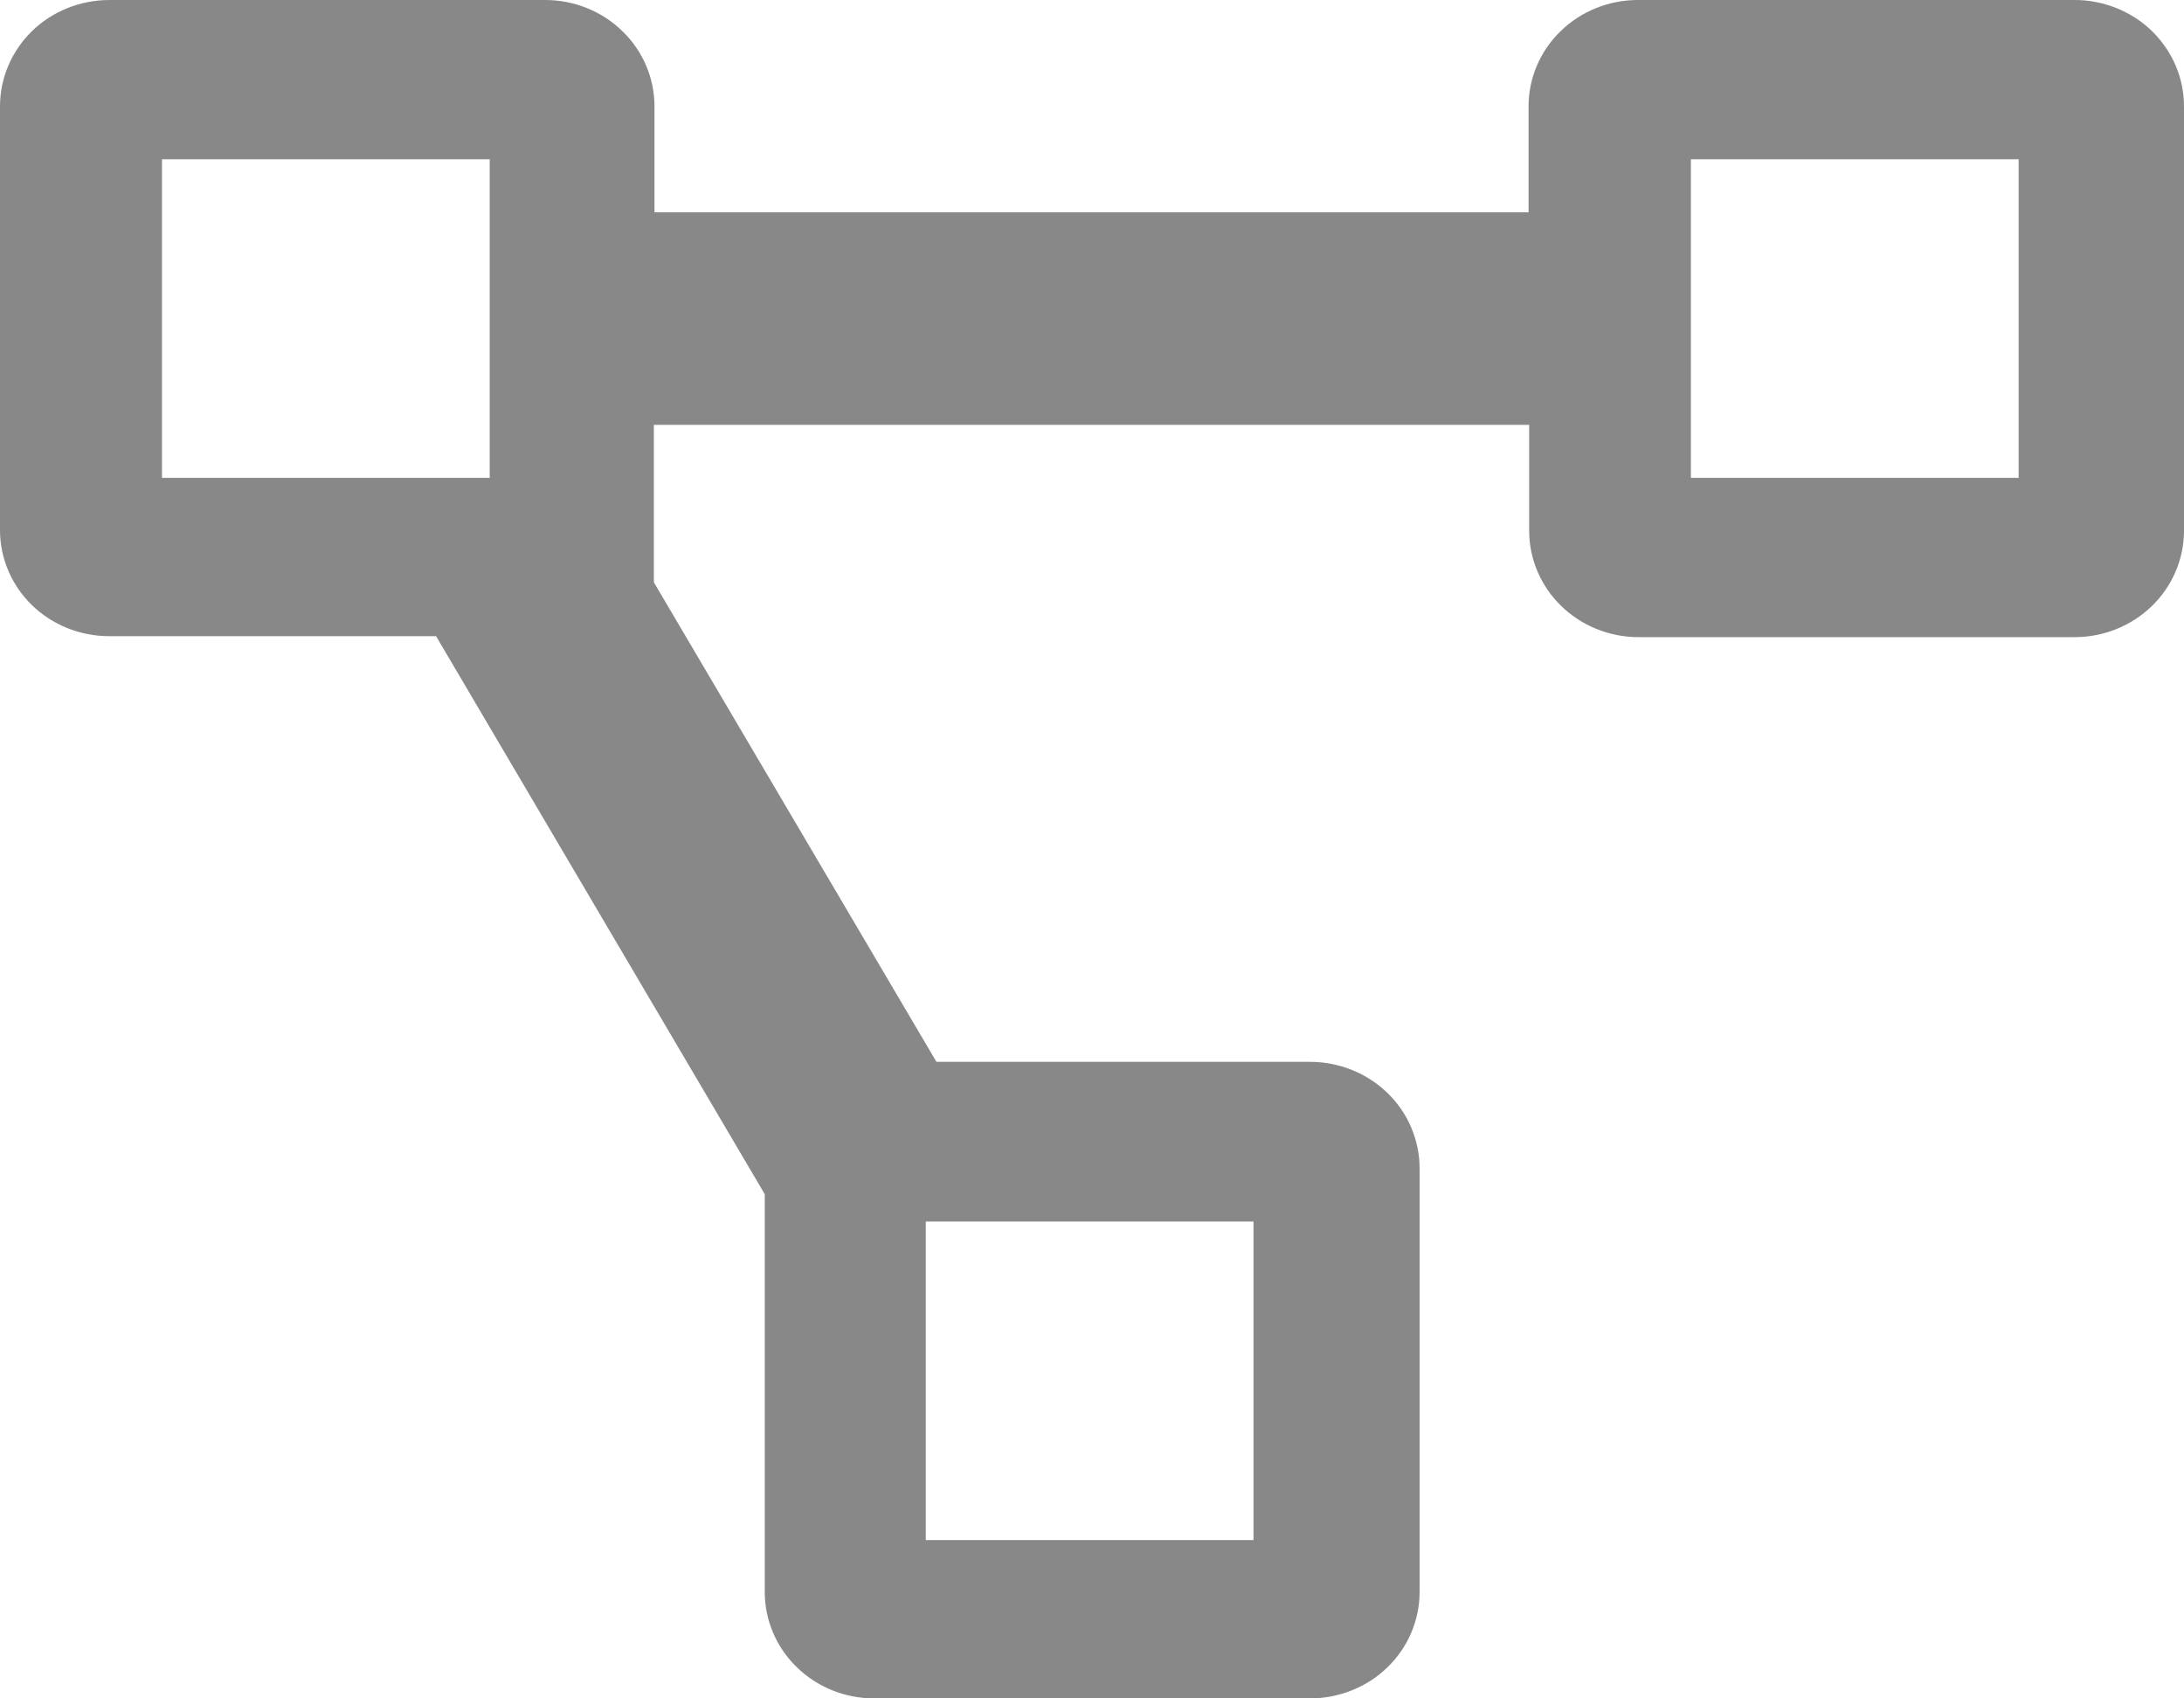<svg width="18" height="14" viewBox="0 0 18 14" fill="none" xmlns="http://www.w3.org/2000/svg">
<path d="M17.094 1.44087e-05H13.499C13.26 1.44087e-05 13.031 0.092 12.862 0.257C12.693 0.421 12.598 0.644 12.598 0.876V1.75H5.394V0.876C5.394 0.644 5.299 0.421 5.13 0.257C4.961 0.092 4.732 1.44087e-05 4.493 1.44087e-05H0.899C0.66 0.001 0.431 0.093 0.263 0.257C0.095 0.422 -9.68157e-07 0.644 0 0.876V4.37C0 4.602 0.095 4.824 0.263 4.988C0.432 5.152 0.66 5.244 0.899 5.244H3.594L6.303 9.844V13.124C6.303 13.356 6.398 13.579 6.567 13.743C6.736 13.908 6.965 14 7.204 14H10.799C10.917 14 11.034 13.977 11.143 13.933C11.253 13.889 11.352 13.825 11.436 13.743C11.519 13.662 11.586 13.566 11.631 13.459C11.676 13.353 11.7 13.239 11.7 13.124V9.63C11.7 9.514 11.676 9.401 11.631 9.294C11.586 9.188 11.519 9.091 11.436 9.01C11.352 8.929 11.253 8.864 11.143 8.82C11.034 8.776 10.917 8.753 10.799 8.753H7.718L5.389 4.8V3.502H12.603V4.378C12.604 4.61 12.699 4.832 12.868 4.996C13.037 5.16 13.266 5.252 13.504 5.252H17.099C17.337 5.252 17.566 5.16 17.735 4.996C17.904 4.832 17.999 4.61 18 4.378V0.884C18.001 0.767 17.978 0.652 17.933 0.545C17.888 0.437 17.821 0.34 17.737 0.257C17.653 0.175 17.552 0.11 17.442 0.066C17.331 0.022 17.213 -0.001 17.094 1.44087e-05ZM4.036 3.939H1.335V1.313H4.036V3.939ZM7.63 10.069H10.331V12.695H7.63V10.069ZM16.637 3.939H13.936V1.313H16.637V3.939Z" fill="#888888"/>
</svg>
